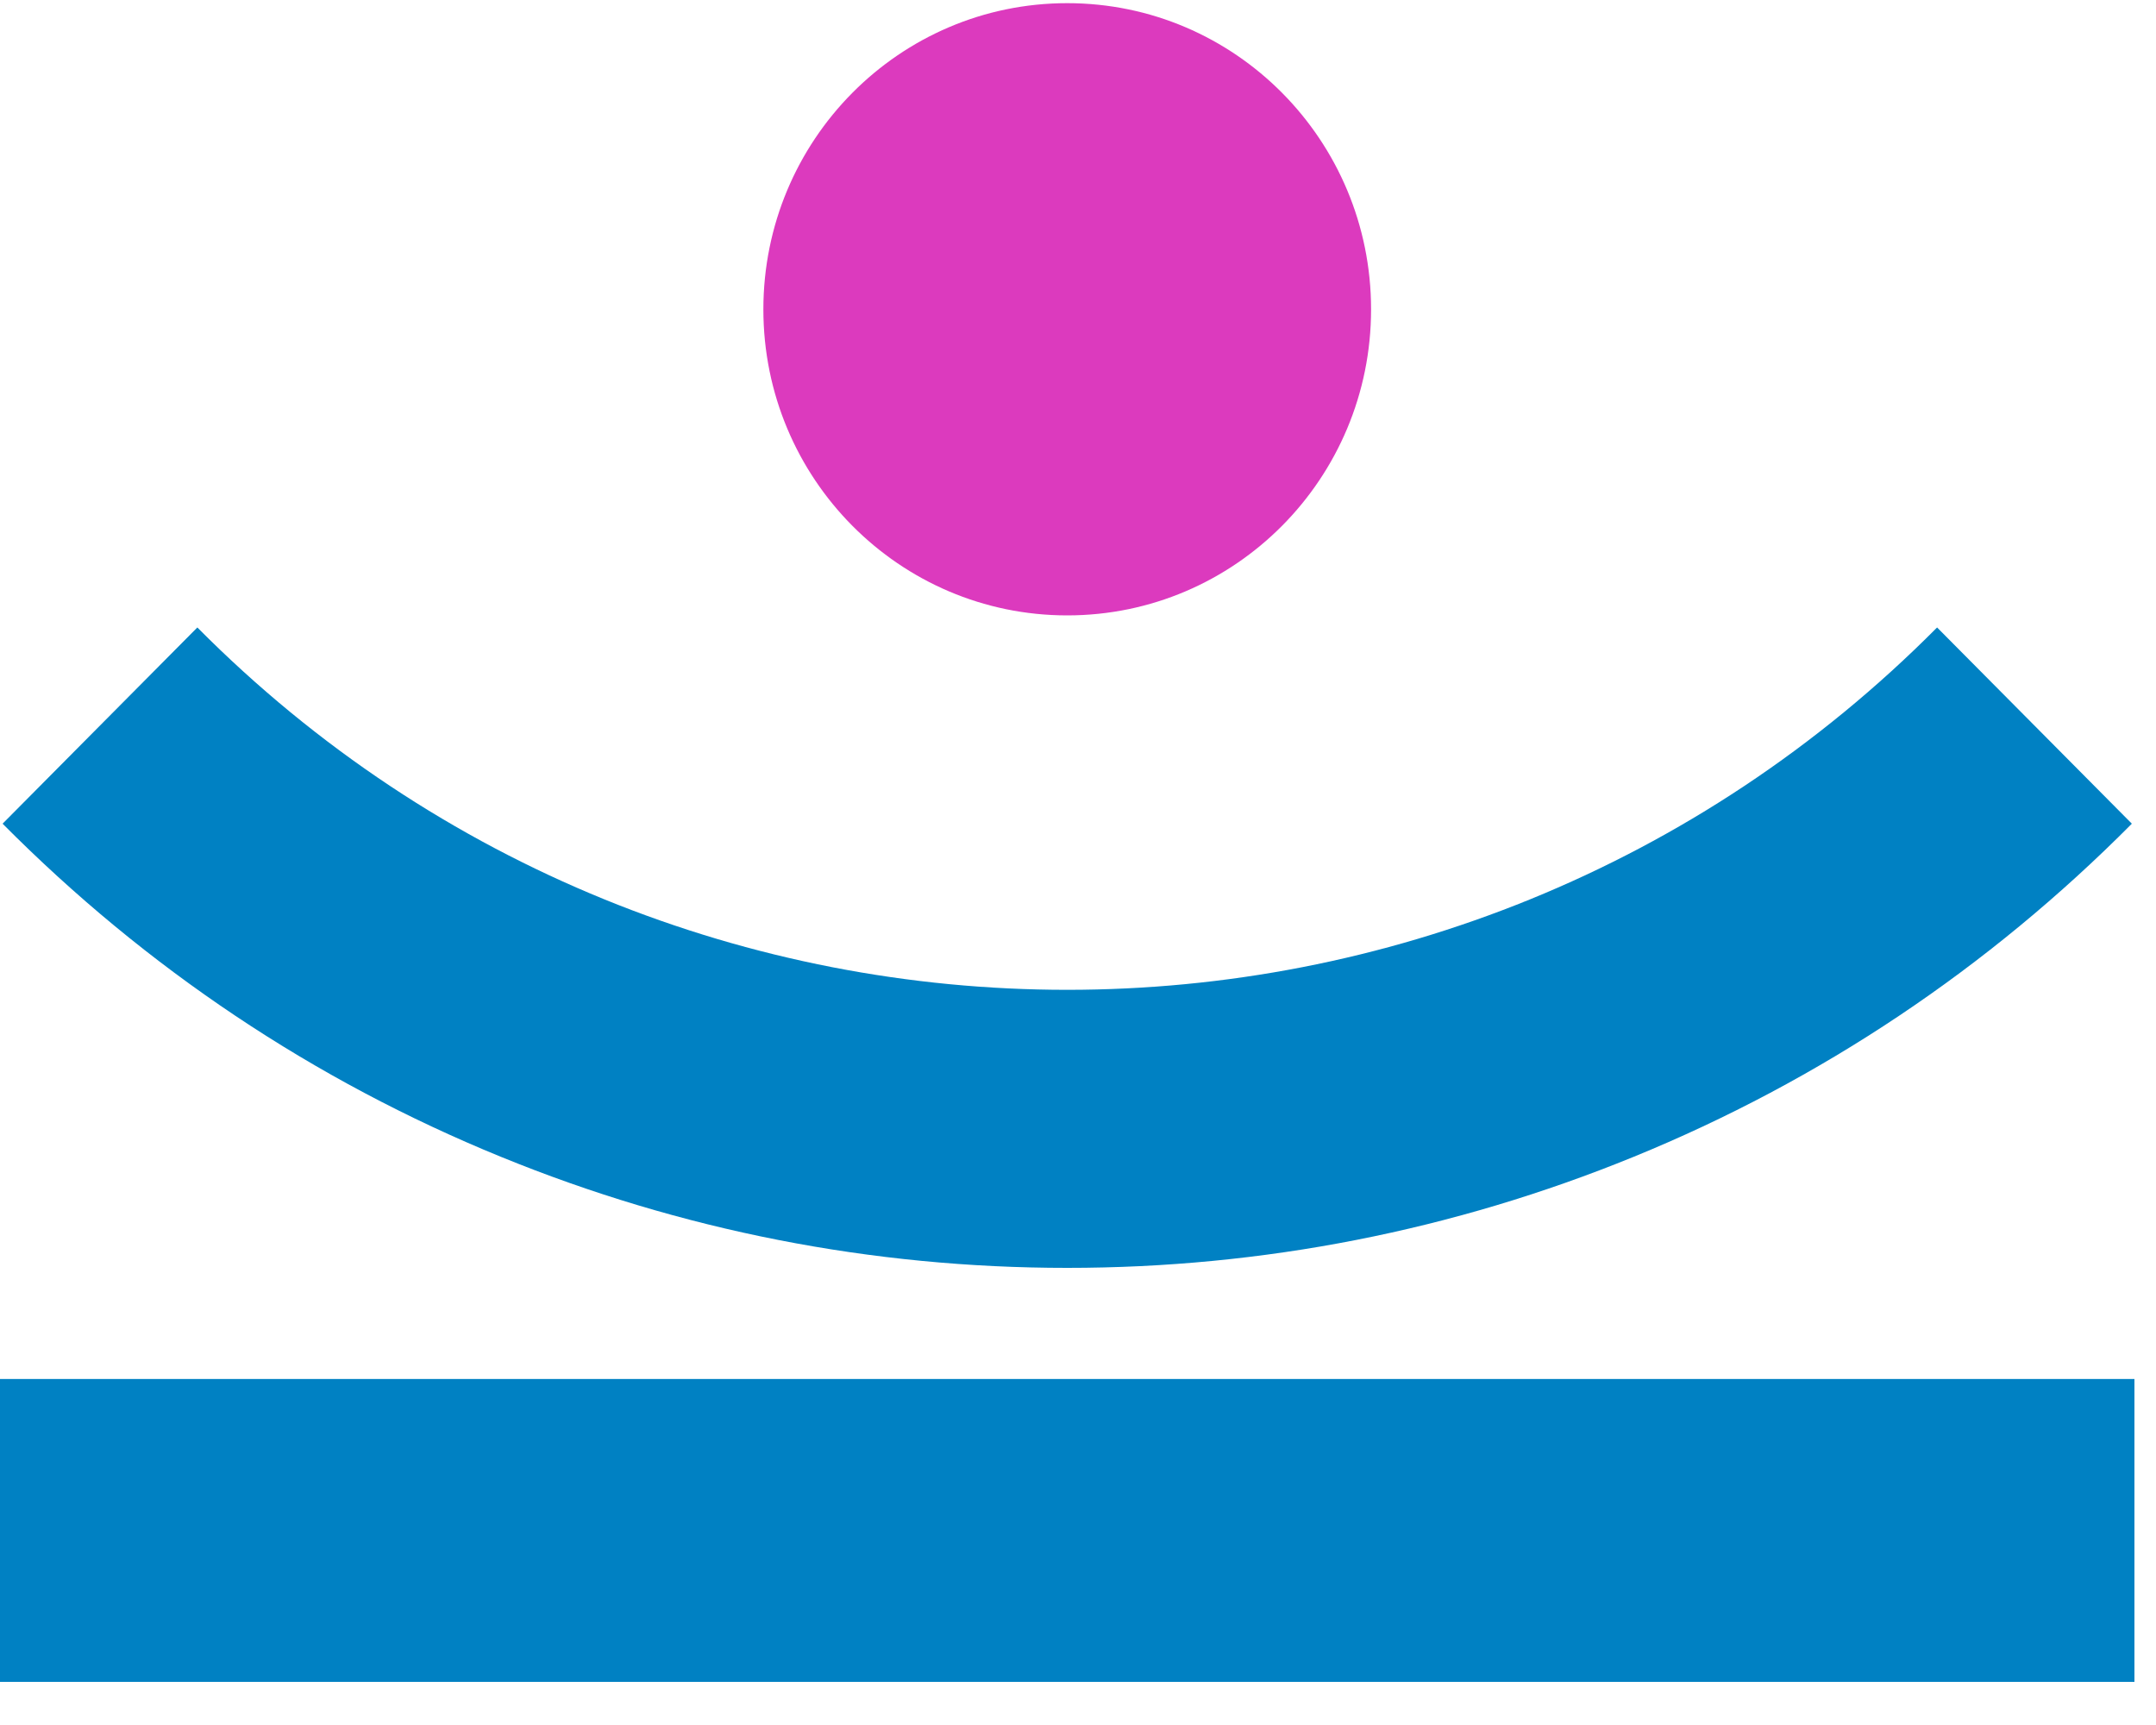 <svg width="15" height="12" viewBox="0 0 15 12" fill="none" xmlns="http://www.w3.org/2000/svg">
<g clip-path="url(#clip0_13_315)">
<path d="M7.425 8.82C6.065 8.82 4.739 8.56 3.484 8.047C2.184 7.516 1.018 6.737 0.018 5.73L1.373 4.365C4.71 7.726 10.14 7.726 13.477 4.365L14.832 5.73C13.833 6.736 12.666 7.516 11.367 8.047C10.111 8.56 8.785 8.82 7.425 8.82H7.425Z" fill="#0081C3"/>
<path d="M14.85 9.593H0V11.722H14.85V9.593Z" fill="#0081C3"/>
<path d="M7.425 4.281C8.593 4.281 9.539 3.328 9.539 2.152C9.539 0.976 8.593 0.022 7.425 0.022C6.257 0.022 5.311 0.976 5.311 2.152C5.311 3.328 6.257 4.281 7.425 4.281Z" fill="#DC3ABE"/>
</g>
<defs>
<clipPath id="clip0_13_315">
<rect width="14.85" height="11.7" fill="white"/>
</clipPath>
</defs>
</svg>
